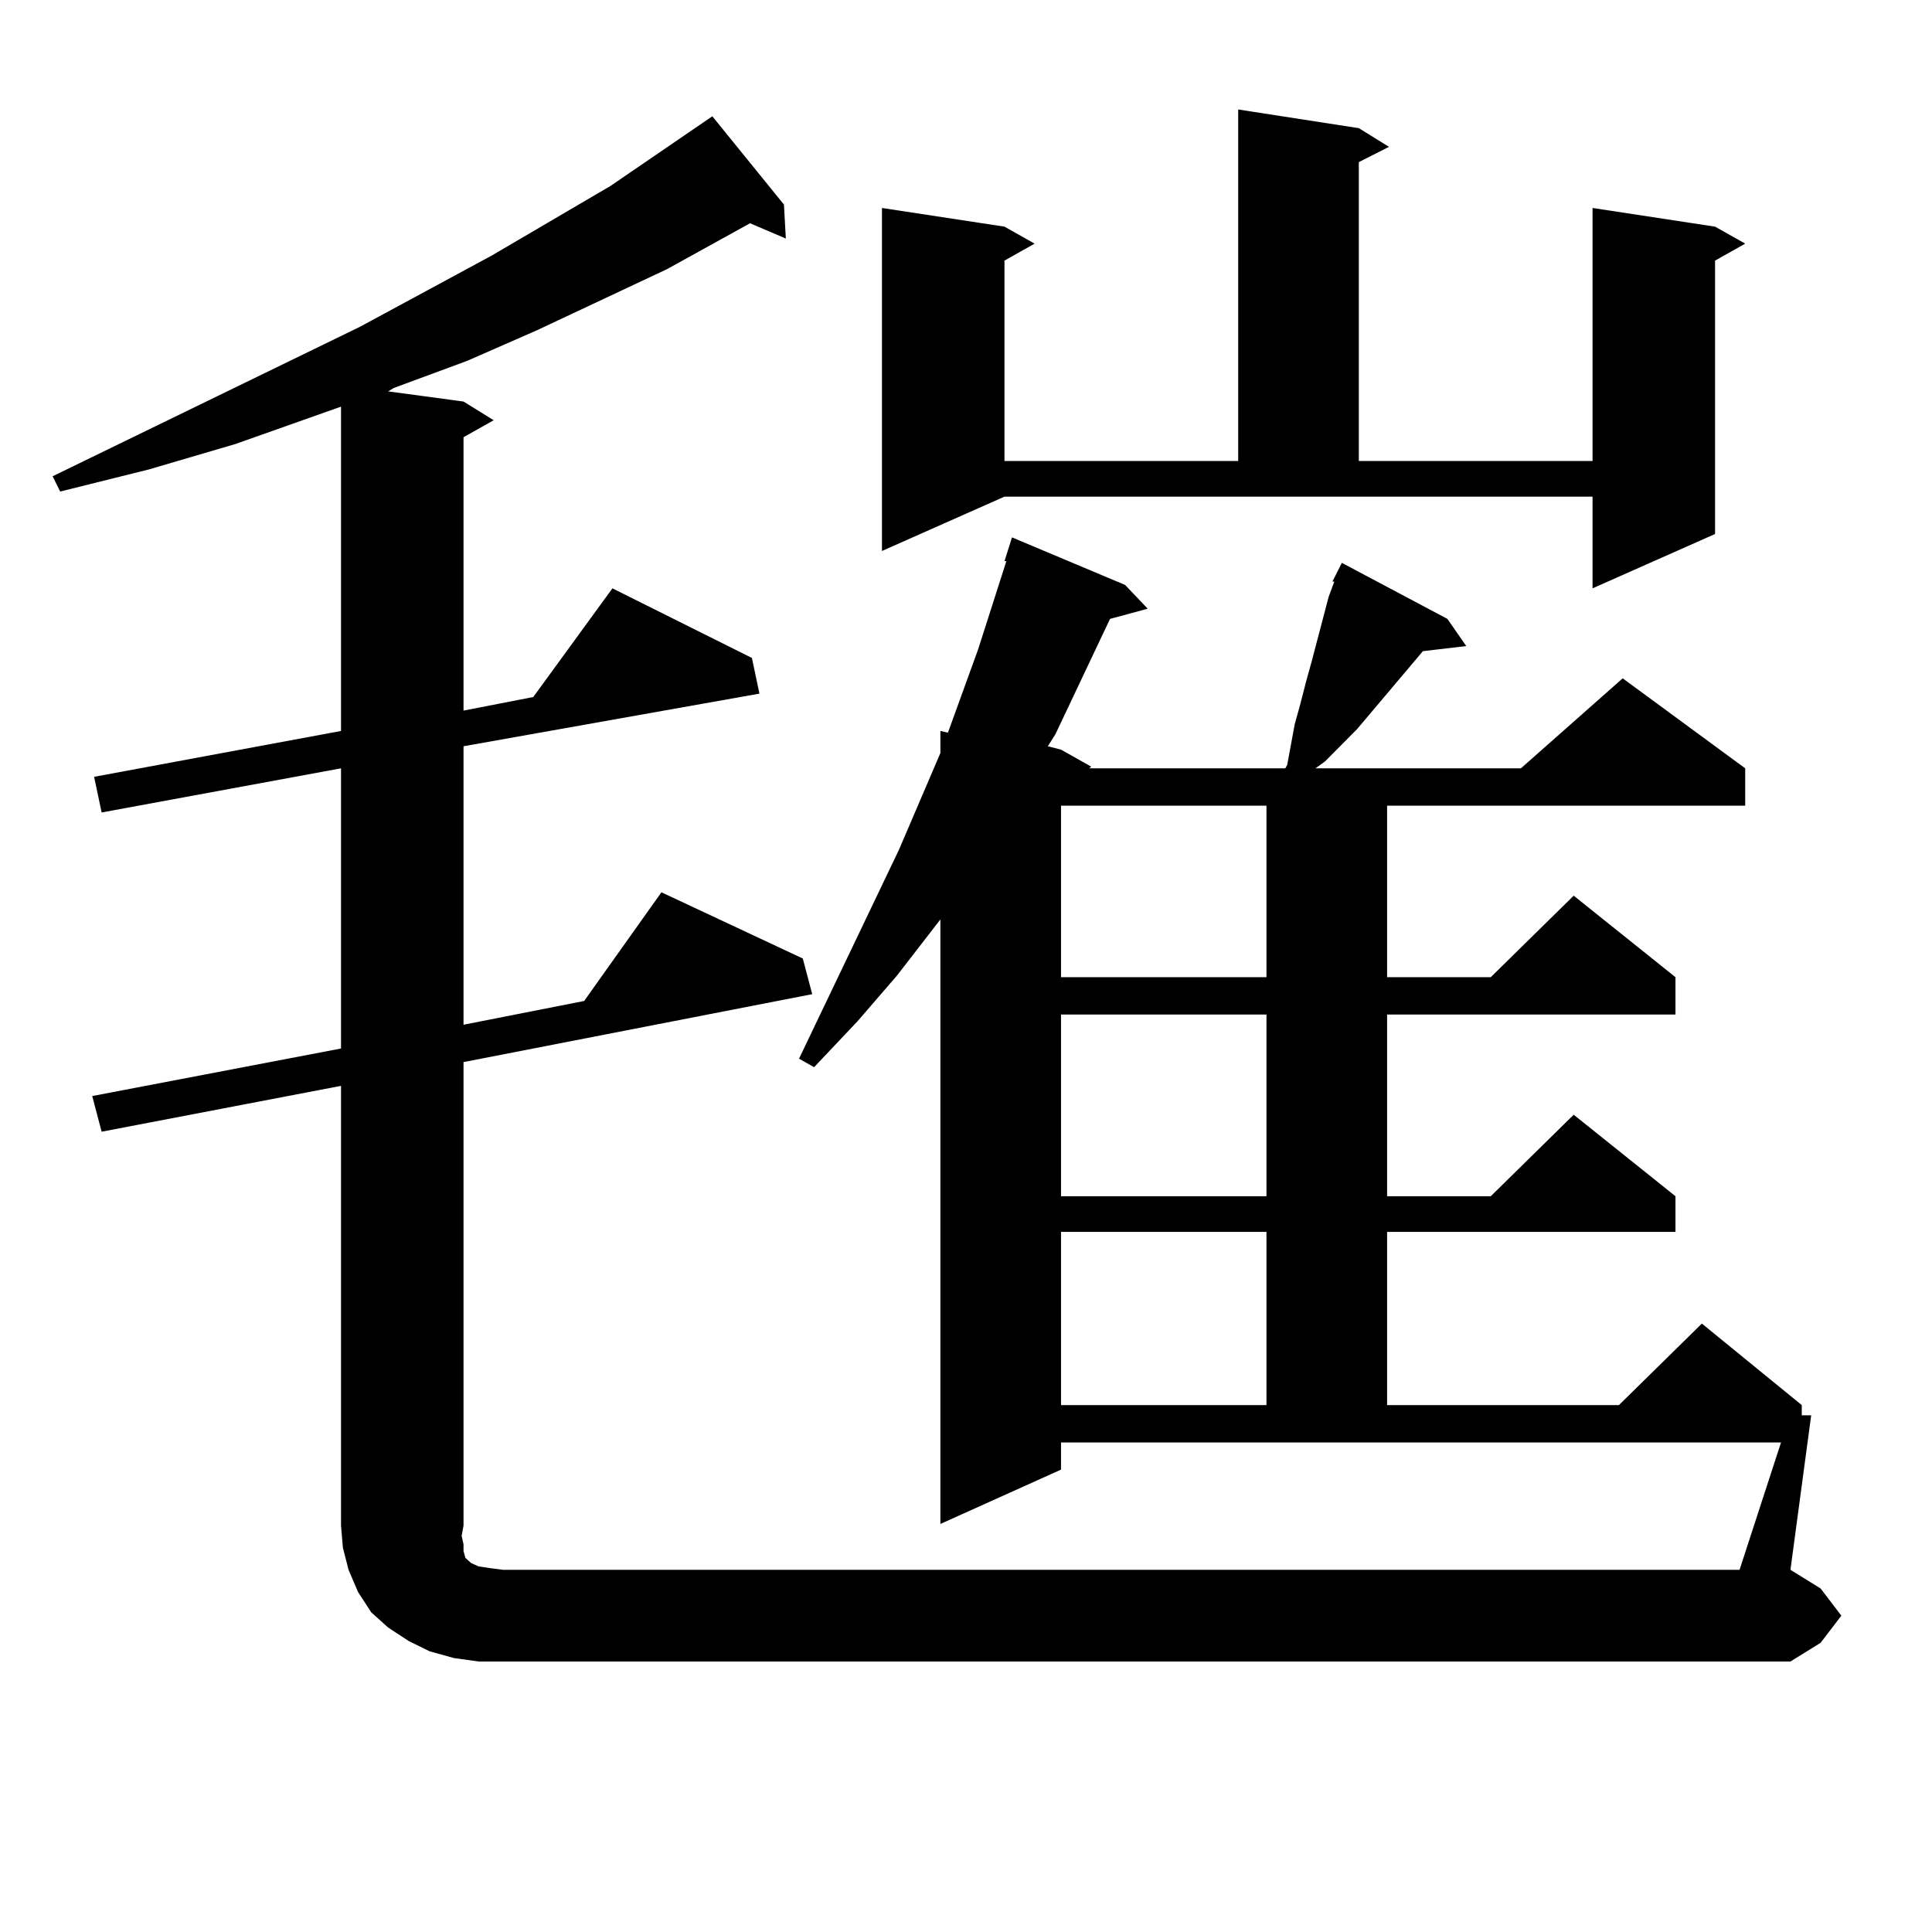<?xml version="1.0" encoding="utf-8"?>
<!-- Generator: Adobe Illustrator 16.0.0, SVG Export Plug-In . SVG Version: 6.00 Build 0)  -->
<!DOCTYPE svg PUBLIC "-//W3C//DTD SVG 1.1//EN" "http://www.w3.org/Graphics/SVG/1.1/DTD/svg11.dtd">
<svg version="1.1" id="图层_1" xmlns="http://www.w3.org/2000/svg" xmlns:xlink="http://www.w3.org/1999/xlink" x="0px" y="0px"
	 width="1000px" height="1000px" viewBox="0 0 1000 1000" enable-background="new 0 0 1000 1000" xml:space="preserve">
<path d="M921.855,746.609H549.182v14.063l-62.438,28.125V475.906l-22.438,29.004l-20.487,23.73l-22.438,23.73l-7.805-4.395
	l51.706-108.105l21.463-50.098v-11.426l3.902,0.879l15.609-43.066l14.634-45.703h-0.976l3.902-12.305l58.535,24.609l11.707,12.305
	l-19.512,5.273l-28.292,59.766l-3.902,6.152l6.829,1.758l15.609,8.789l-0.976,0.879h101.461l0.976-1.758l3.902-21.094l2.927-10.547
	l2.927-11.426l2.927-10.547l8.78-33.398l2.927-7.91h-0.976l4.878-9.668l54.633,29.004l9.756,14.063l-22.438,2.637l-34.146,40.43
	l-16.585,16.699l-4.878,3.516h106.339l52.682-46.582l63.413,46.582v19.336H717.958v88.77h53.657l42.926-42.188l52.682,42.188v19.336
	H717.958v94.043h53.657l42.926-42.188l52.682,42.188v18.457H717.958v89.648h119.997l42.926-42.188l51.706,42.188v5.273h4.878
	l-10.731,79.98l15.609,9.668l10.731,14.063l-10.731,14.063l-15.609,9.668H260.408h-12.683l-12.683-1.758l-12.683-3.516
	l-10.731-5.273l-10.731-7.031l-8.78-7.91l-6.829-10.547l-4.878-11.426l-2.927-11.426l-0.976-11.426V562.039L52.608,585.77
	l-4.878-18.457l128.777-24.609v-145.02L52.608,420.535l-3.902-18.457l127.802-23.73V210.477l-54.633,19.336l-44.877,13.184
	l-45.853,11.426l-3.902-7.91l159.021-77.344l68.291-36.914l61.462-36.035l52.682-36.035l37.072,45.703l0.976,17.578l-18.536-7.91
	l-42.926,23.73l-67.315,31.641l-36.097,15.82l-38.048,14.063l-2.927,1.758l39.023,5.273l15.609,9.668l-15.609,8.789v141.504
	l36.097-7.031l40.975-56.25l72.193,36.035l3.902,18.457l-153.167,27.246v144.141l62.438-12.305l39.999-56.25l73.169,34.277
	l4.878,18.457l-180.483,35.156v239.941l-0.976,5.273l0.976,4.395v3.516l0.976,3.516l0.976,0.879l1.951,1.758l3.902,1.758
	l5.854,0.879l6.829,0.879h639.984L921.855,746.609z M456.501,285.184V107.645l63.413,9.668l15.609,8.789l-15.609,8.789v103.711
	h120.973V56.668l62.438,9.668l15.609,9.668l-15.609,7.91v154.688h120.973V107.645l63.413,9.668l15.609,8.789l-15.609,8.789v141.504
	l-63.413,28.125v-47.461H519.914L456.501,285.184z M549.182,417.02v88.77h106.339v-88.77H549.182z M549.182,525.125v94.043h106.339
	v-94.043H549.182z M549.182,637.625v89.648h106.339v-89.648H549.182z"/>
</svg>

